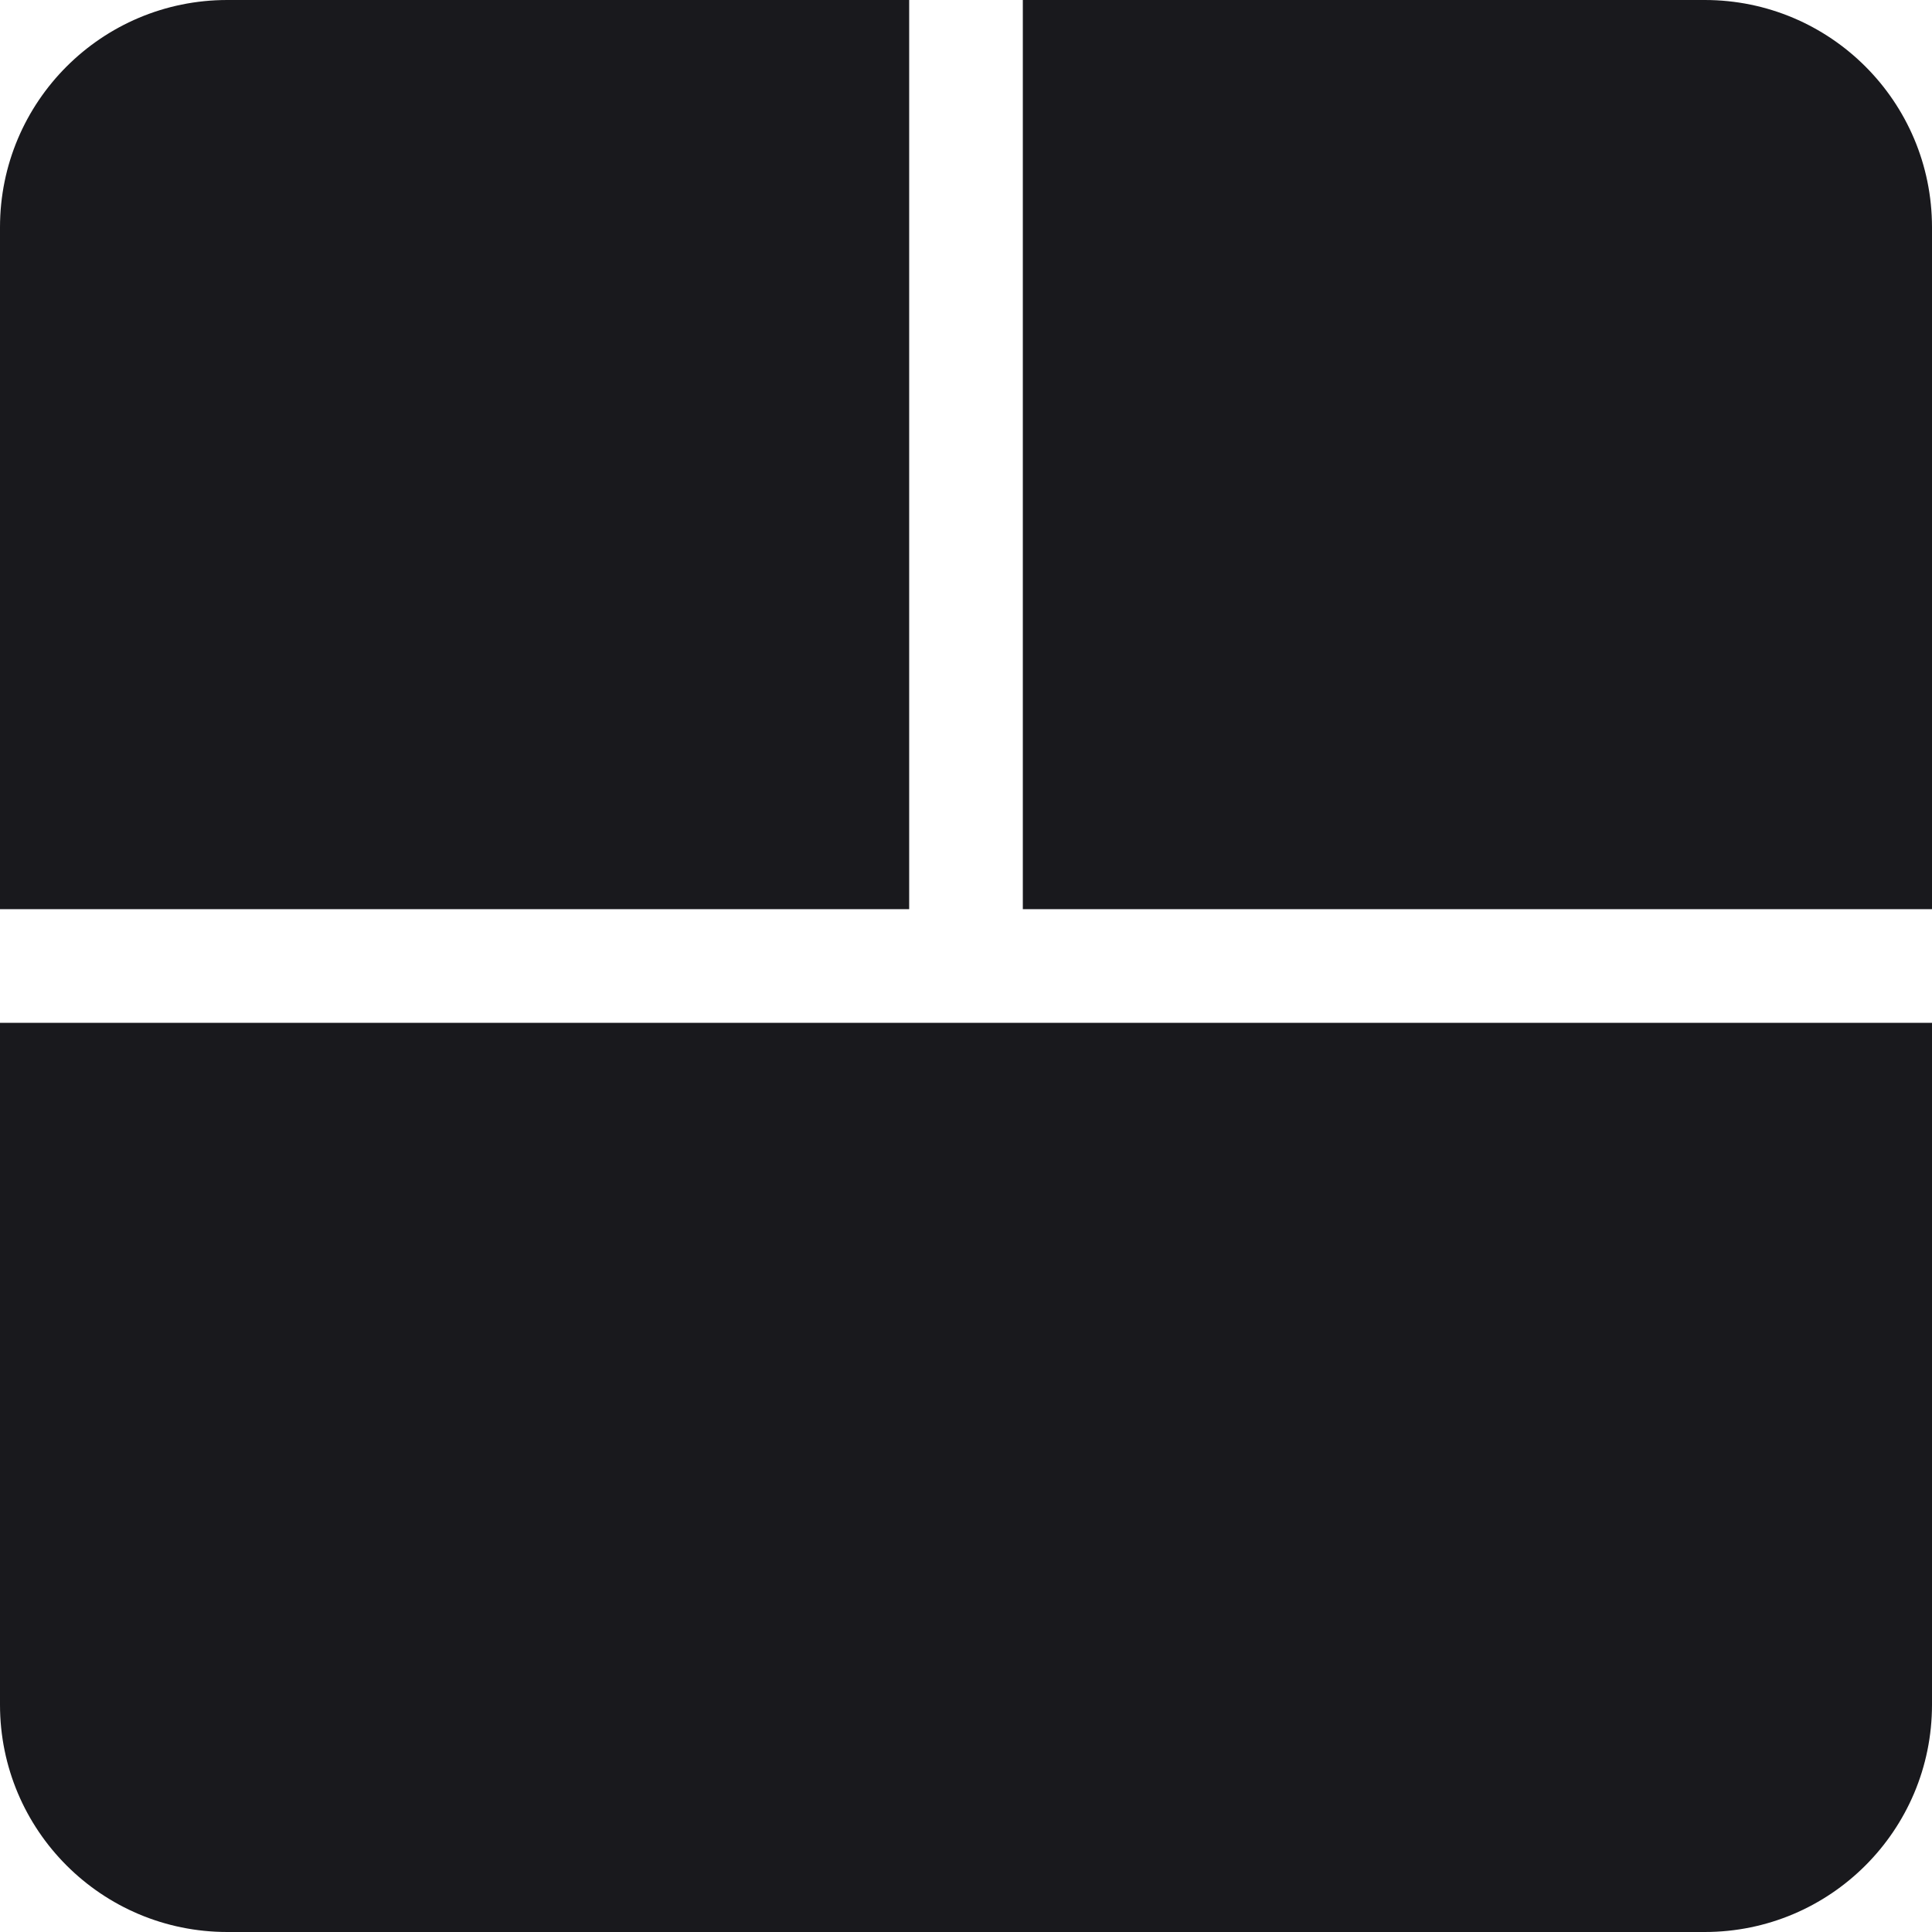 <?xml version="1.0" encoding="UTF-8"?> <svg xmlns="http://www.w3.org/2000/svg" width="17" height="17" viewBox="0 0 17 17" fill="none"><path d="M0 2C0 0.895 0.895 0 2 0H8V8H0V2Z" fill="#19191D"></path><path d="M0 9H17V15C17 16.105 16.105 17 15 17H2C0.895 17 0 16.105 0 15V9Z" fill="#19191D"></path><path d="M9 0H15C16.105 0 17 0.895 17 2V8H9V0Z" fill="#19191D"></path></svg> 